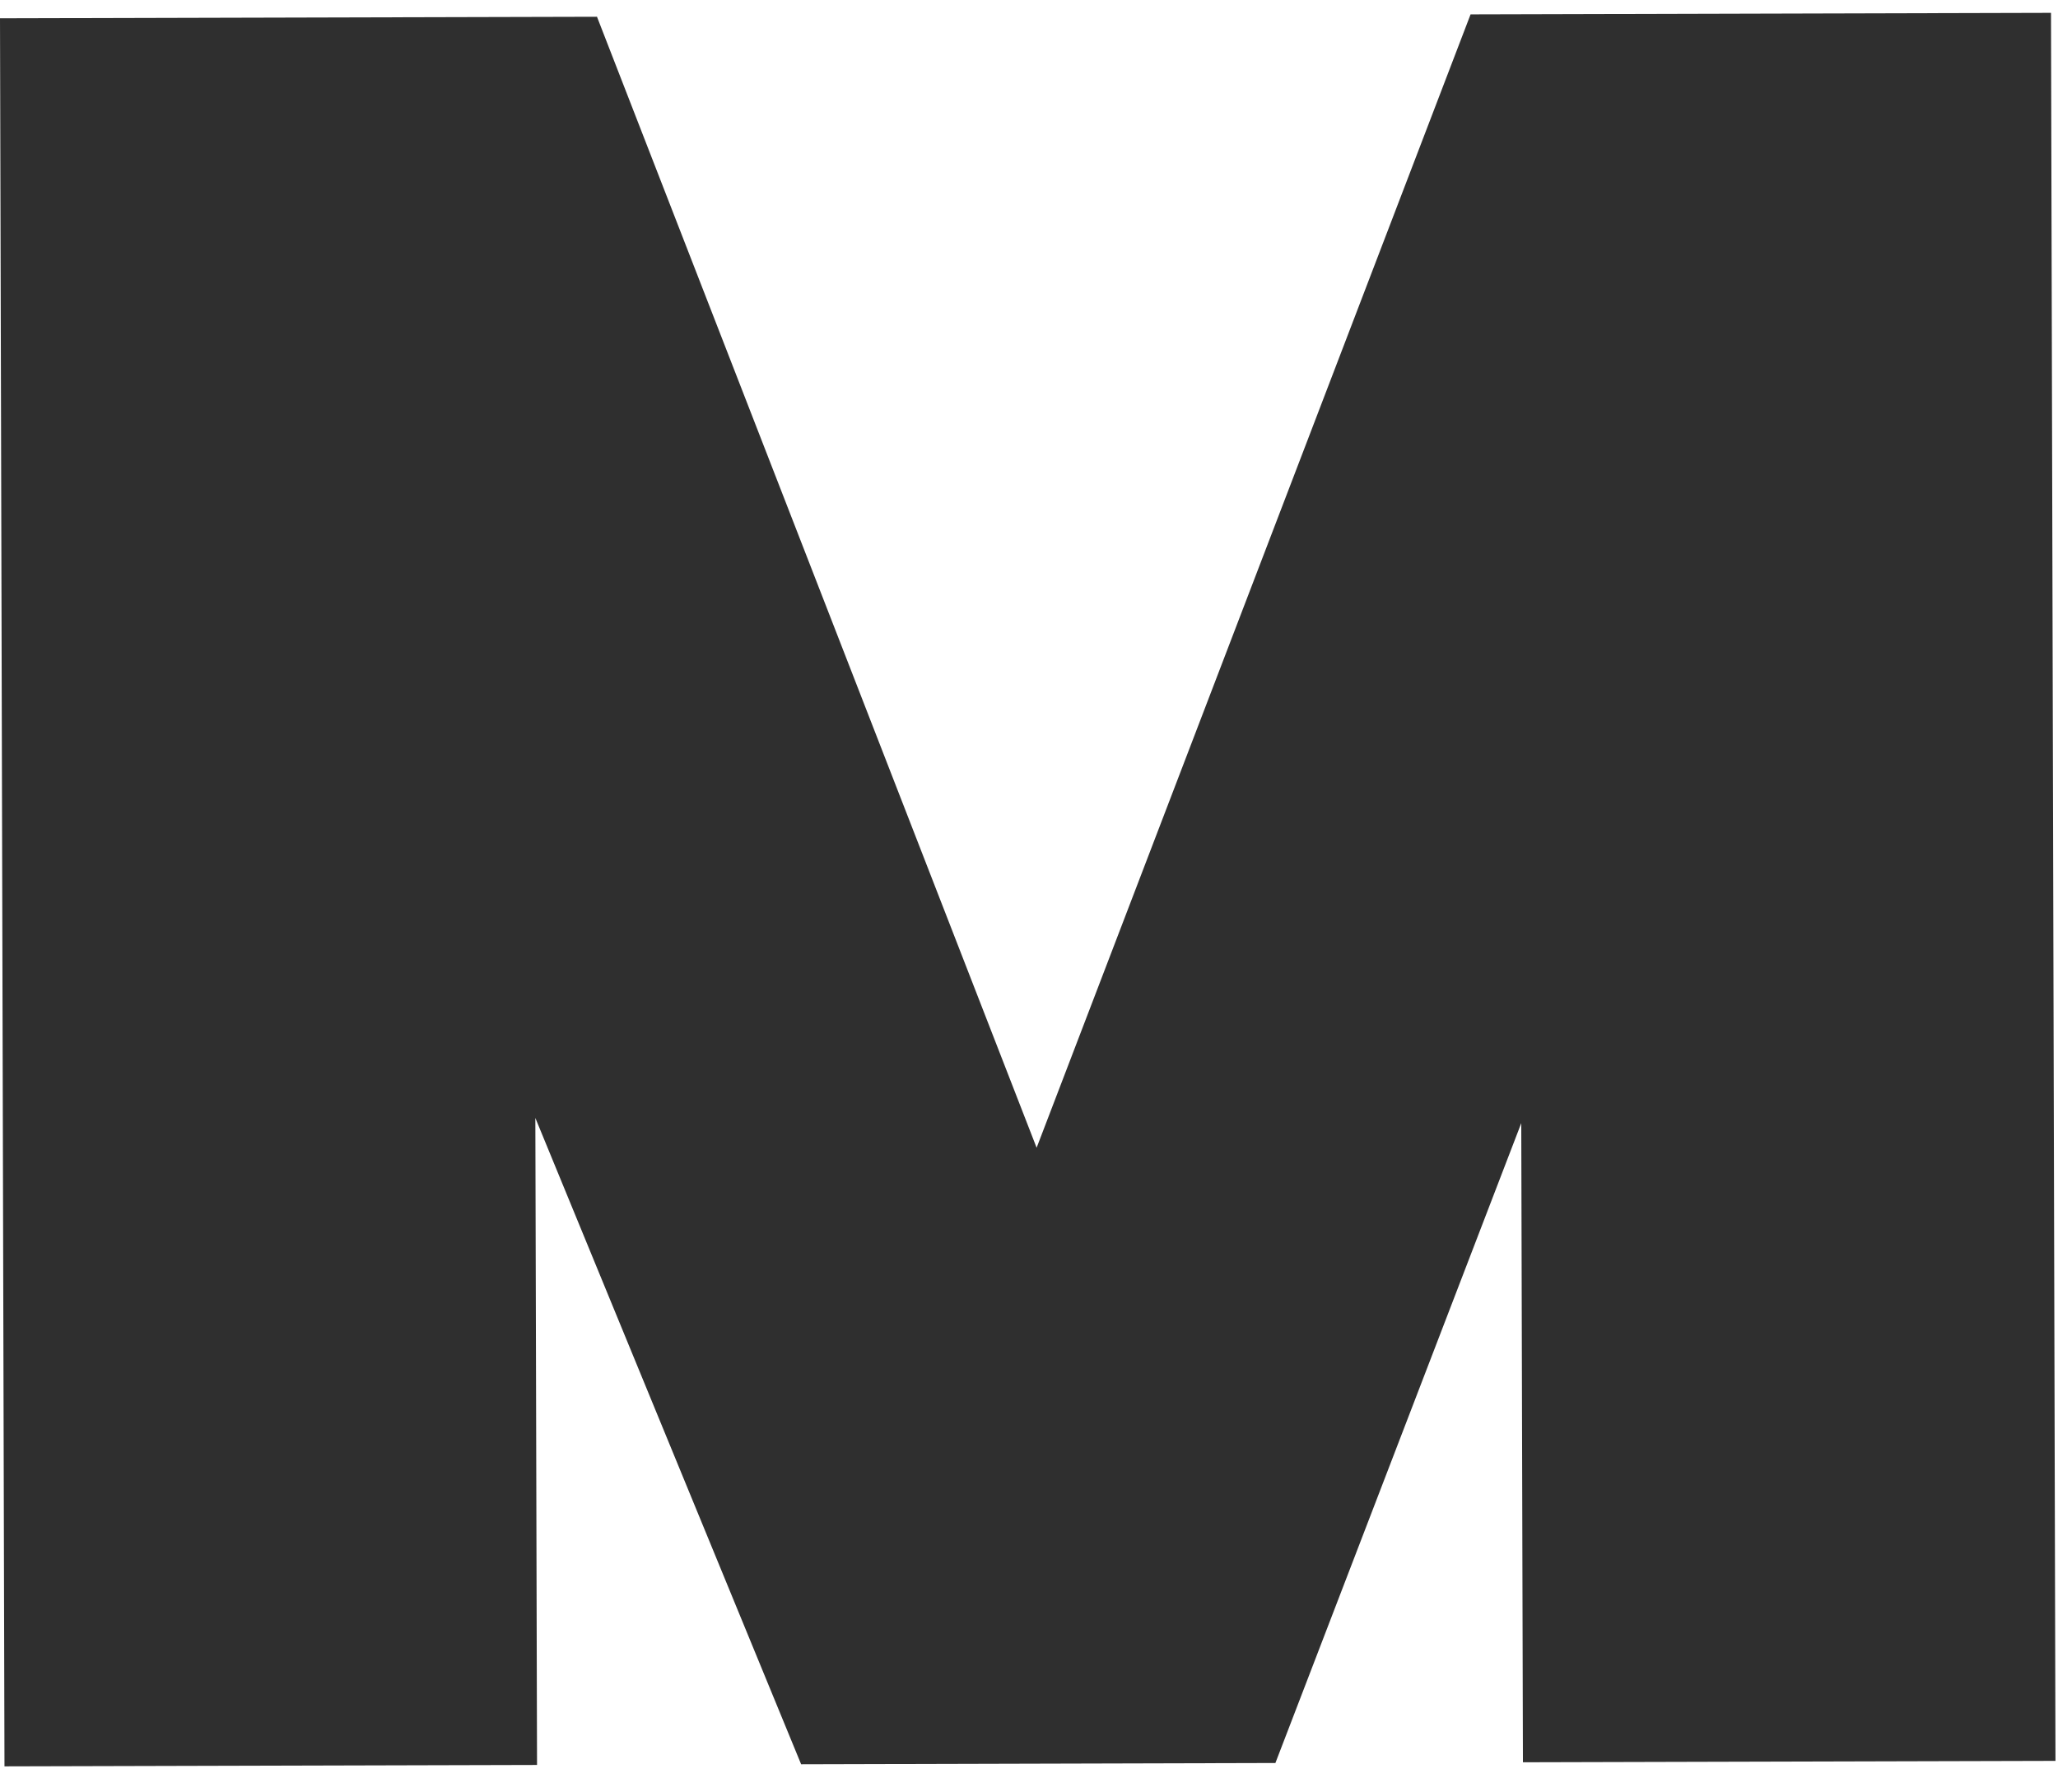 <svg width="62" height="54" viewBox="0 0 62 54" fill="none" xmlns="http://www.w3.org/2000/svg">
<path d="M31.233 34.588L17.985 0.505L0 0.551L0.135 53.217L16.179 53.175L16.128 33.682L24.135 53.154L38.423 53.116L45.83 33.838L45.88 53.094L61.924 53.052L61.789 0.387L44.303 0.433L31.229 34.58L31.233 34.588Z" fill="#2F2F2F"/>
</svg>
